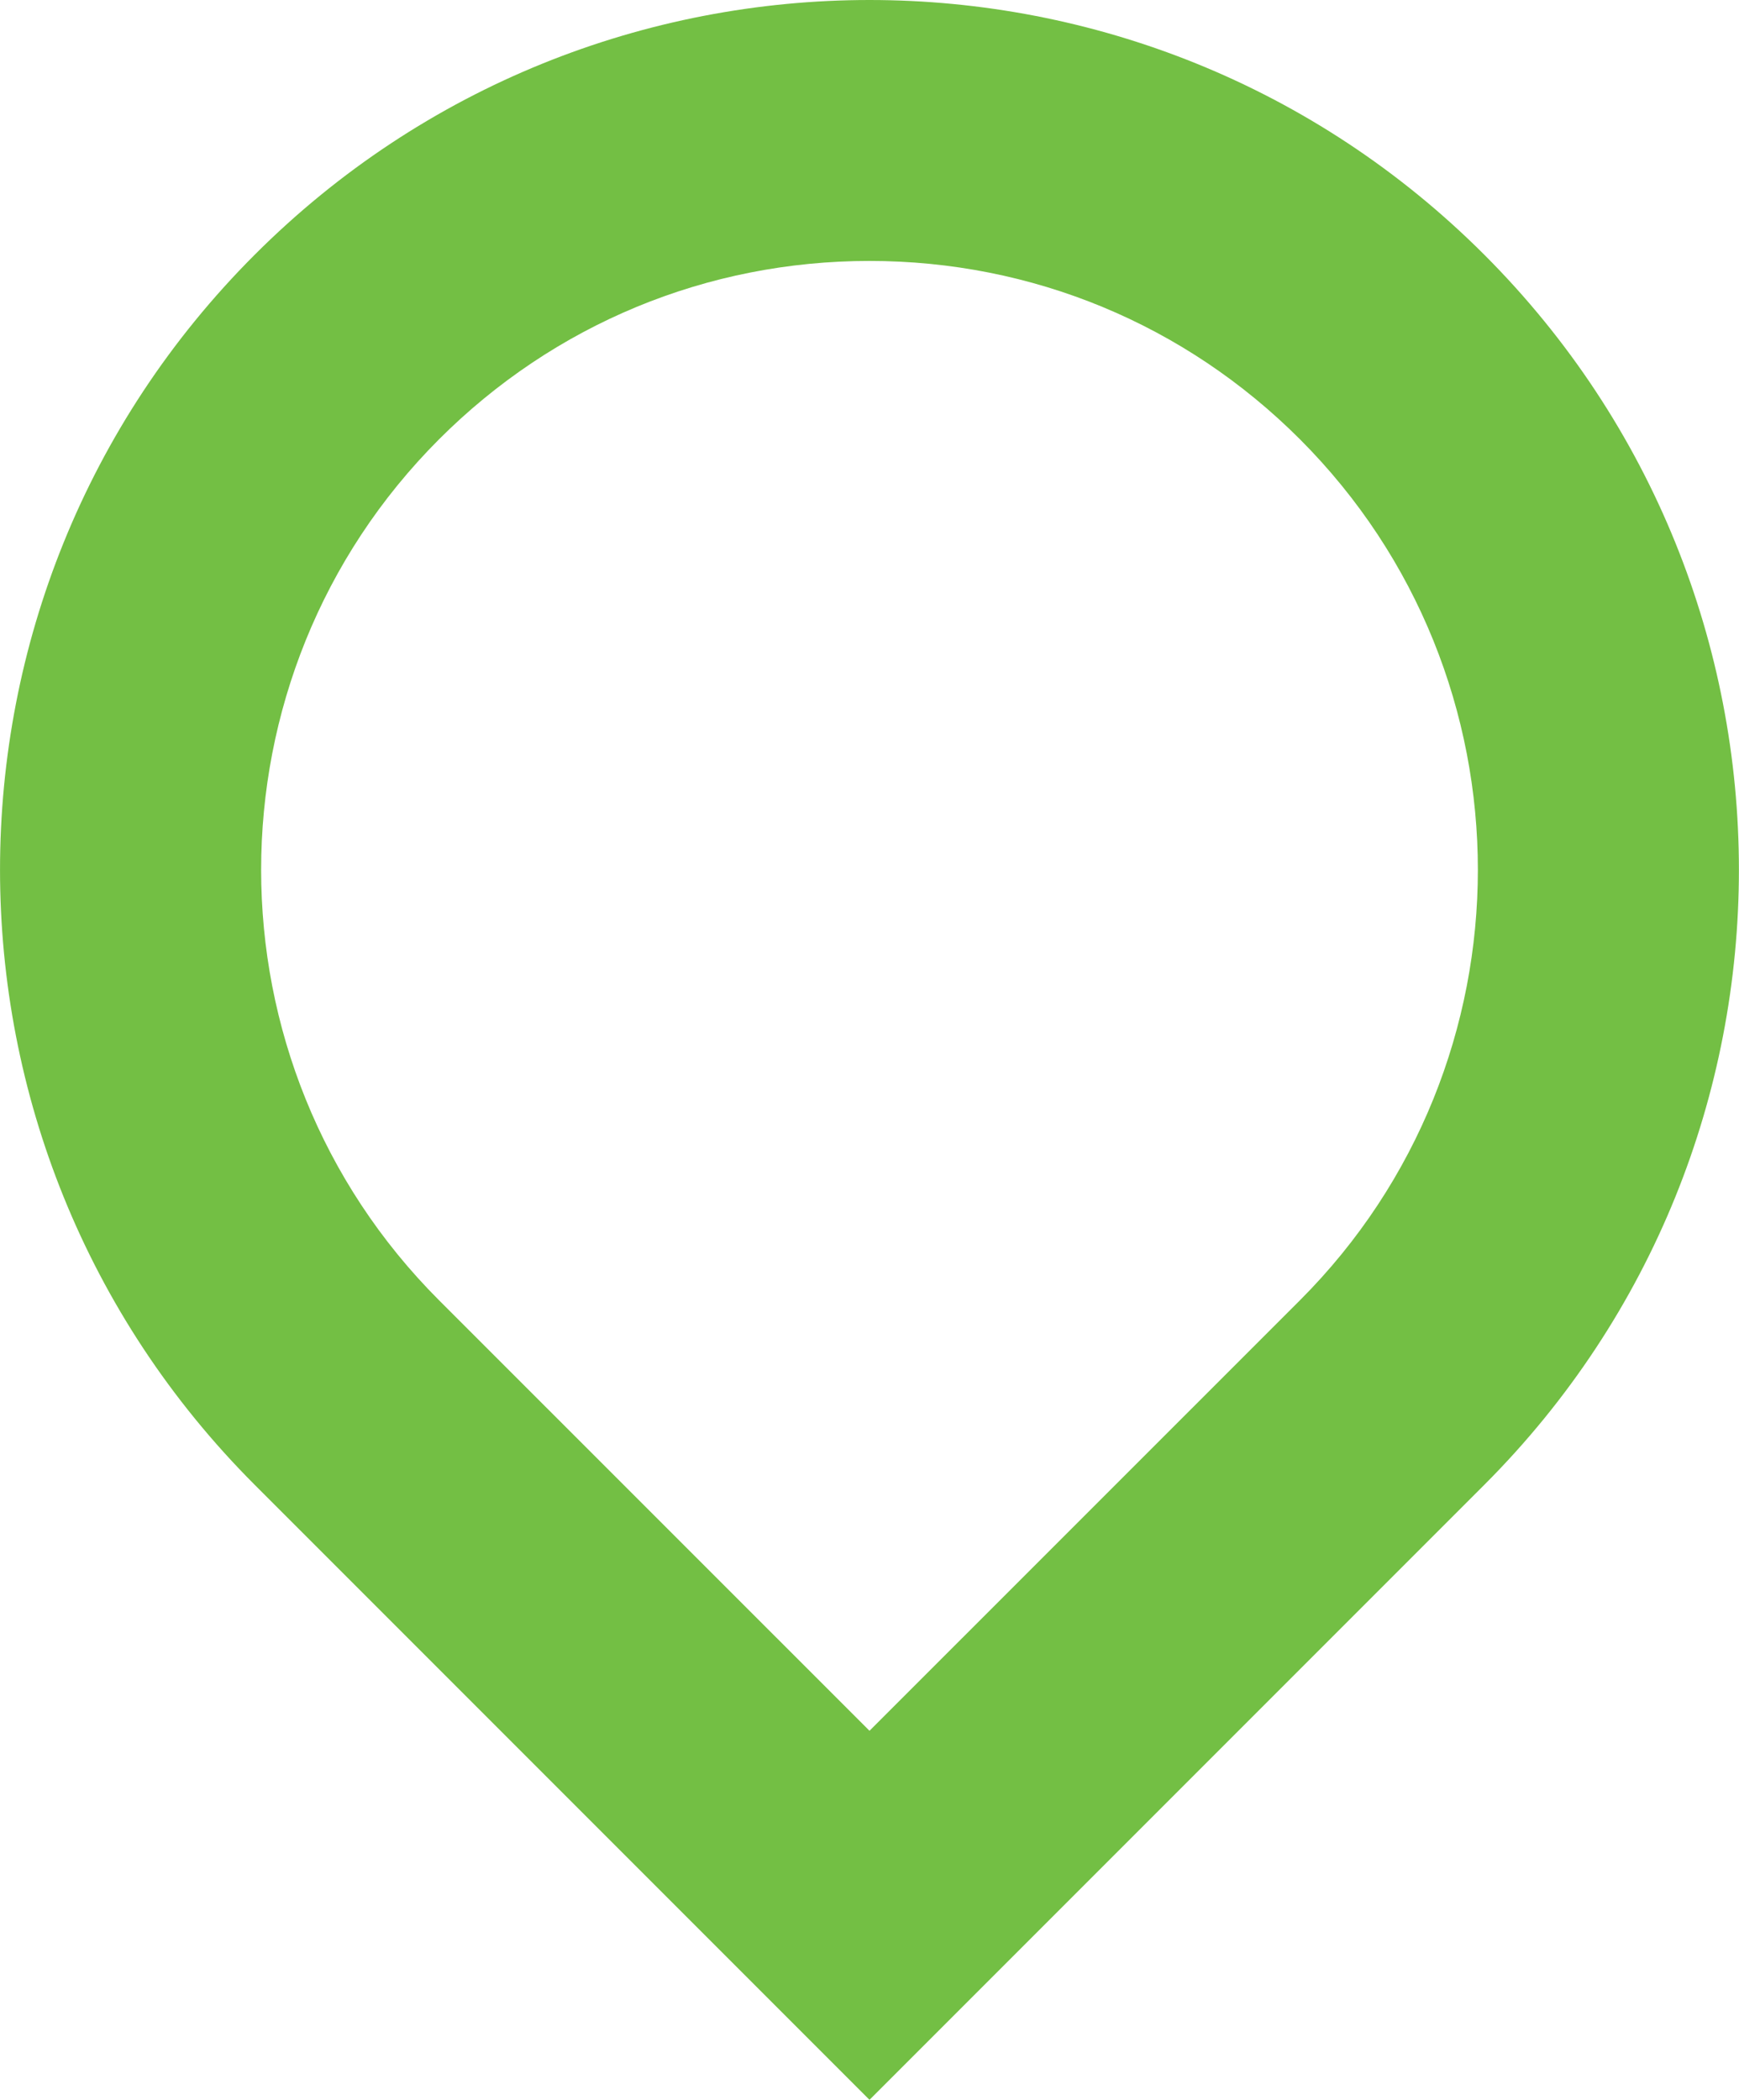 <?xml version="1.0" encoding="iso-8859-1"?>
<!-- Generator: Adobe Illustrator 16.0.0, SVG Export Plug-In . SVG Version: 6.00 Build 0)  -->
<!DOCTYPE svg PUBLIC "-//W3C//DTD SVG 1.1//EN" "http://www.w3.org/Graphics/SVG/1.1/DTD/svg11.dtd">
<svg version="1.1" id="Layer_1" xmlns="http://www.w3.org/2000/svg" xmlns:xlink="http://www.w3.org/1999/xlink" x="0px" y="0px"
	 width="20px" height="24.142px" viewBox="0 0 20 24.142" style="enable-background:new 0 0 20 24.142;" xml:space="preserve">
<g>
	<defs>
		<rect id="SVGID_1_" width="20" height="24.142"/>
	</defs>
	<clipPath id="SVGID_2_">
		<use xlink:href="#SVGID_1_"  style="overflow:visible;"/>
	</clipPath>
	<path style="clip-path:url(#SVGID_2_);fill:#73BF44;" d="M10,3c1.87,0,3.628,0.728,4.95,2.05c2.729,2.73,2.729,7.17,0,9.9
		L10,19.899L5.05,14.95c-2.729-2.729-2.729-7.17,0-9.9C6.372,3.728,8.13,3,10,3 M10,0C7.441,0,4.882,0.976,2.929,2.929
		c-3.905,3.905-3.905,10.236,0,14.142L10,24.142l7.071-7.071c3.904-3.905,3.904-10.237,0-14.142C15.118,0.976,12.559,0,10,0"/>
</g>
</svg>

